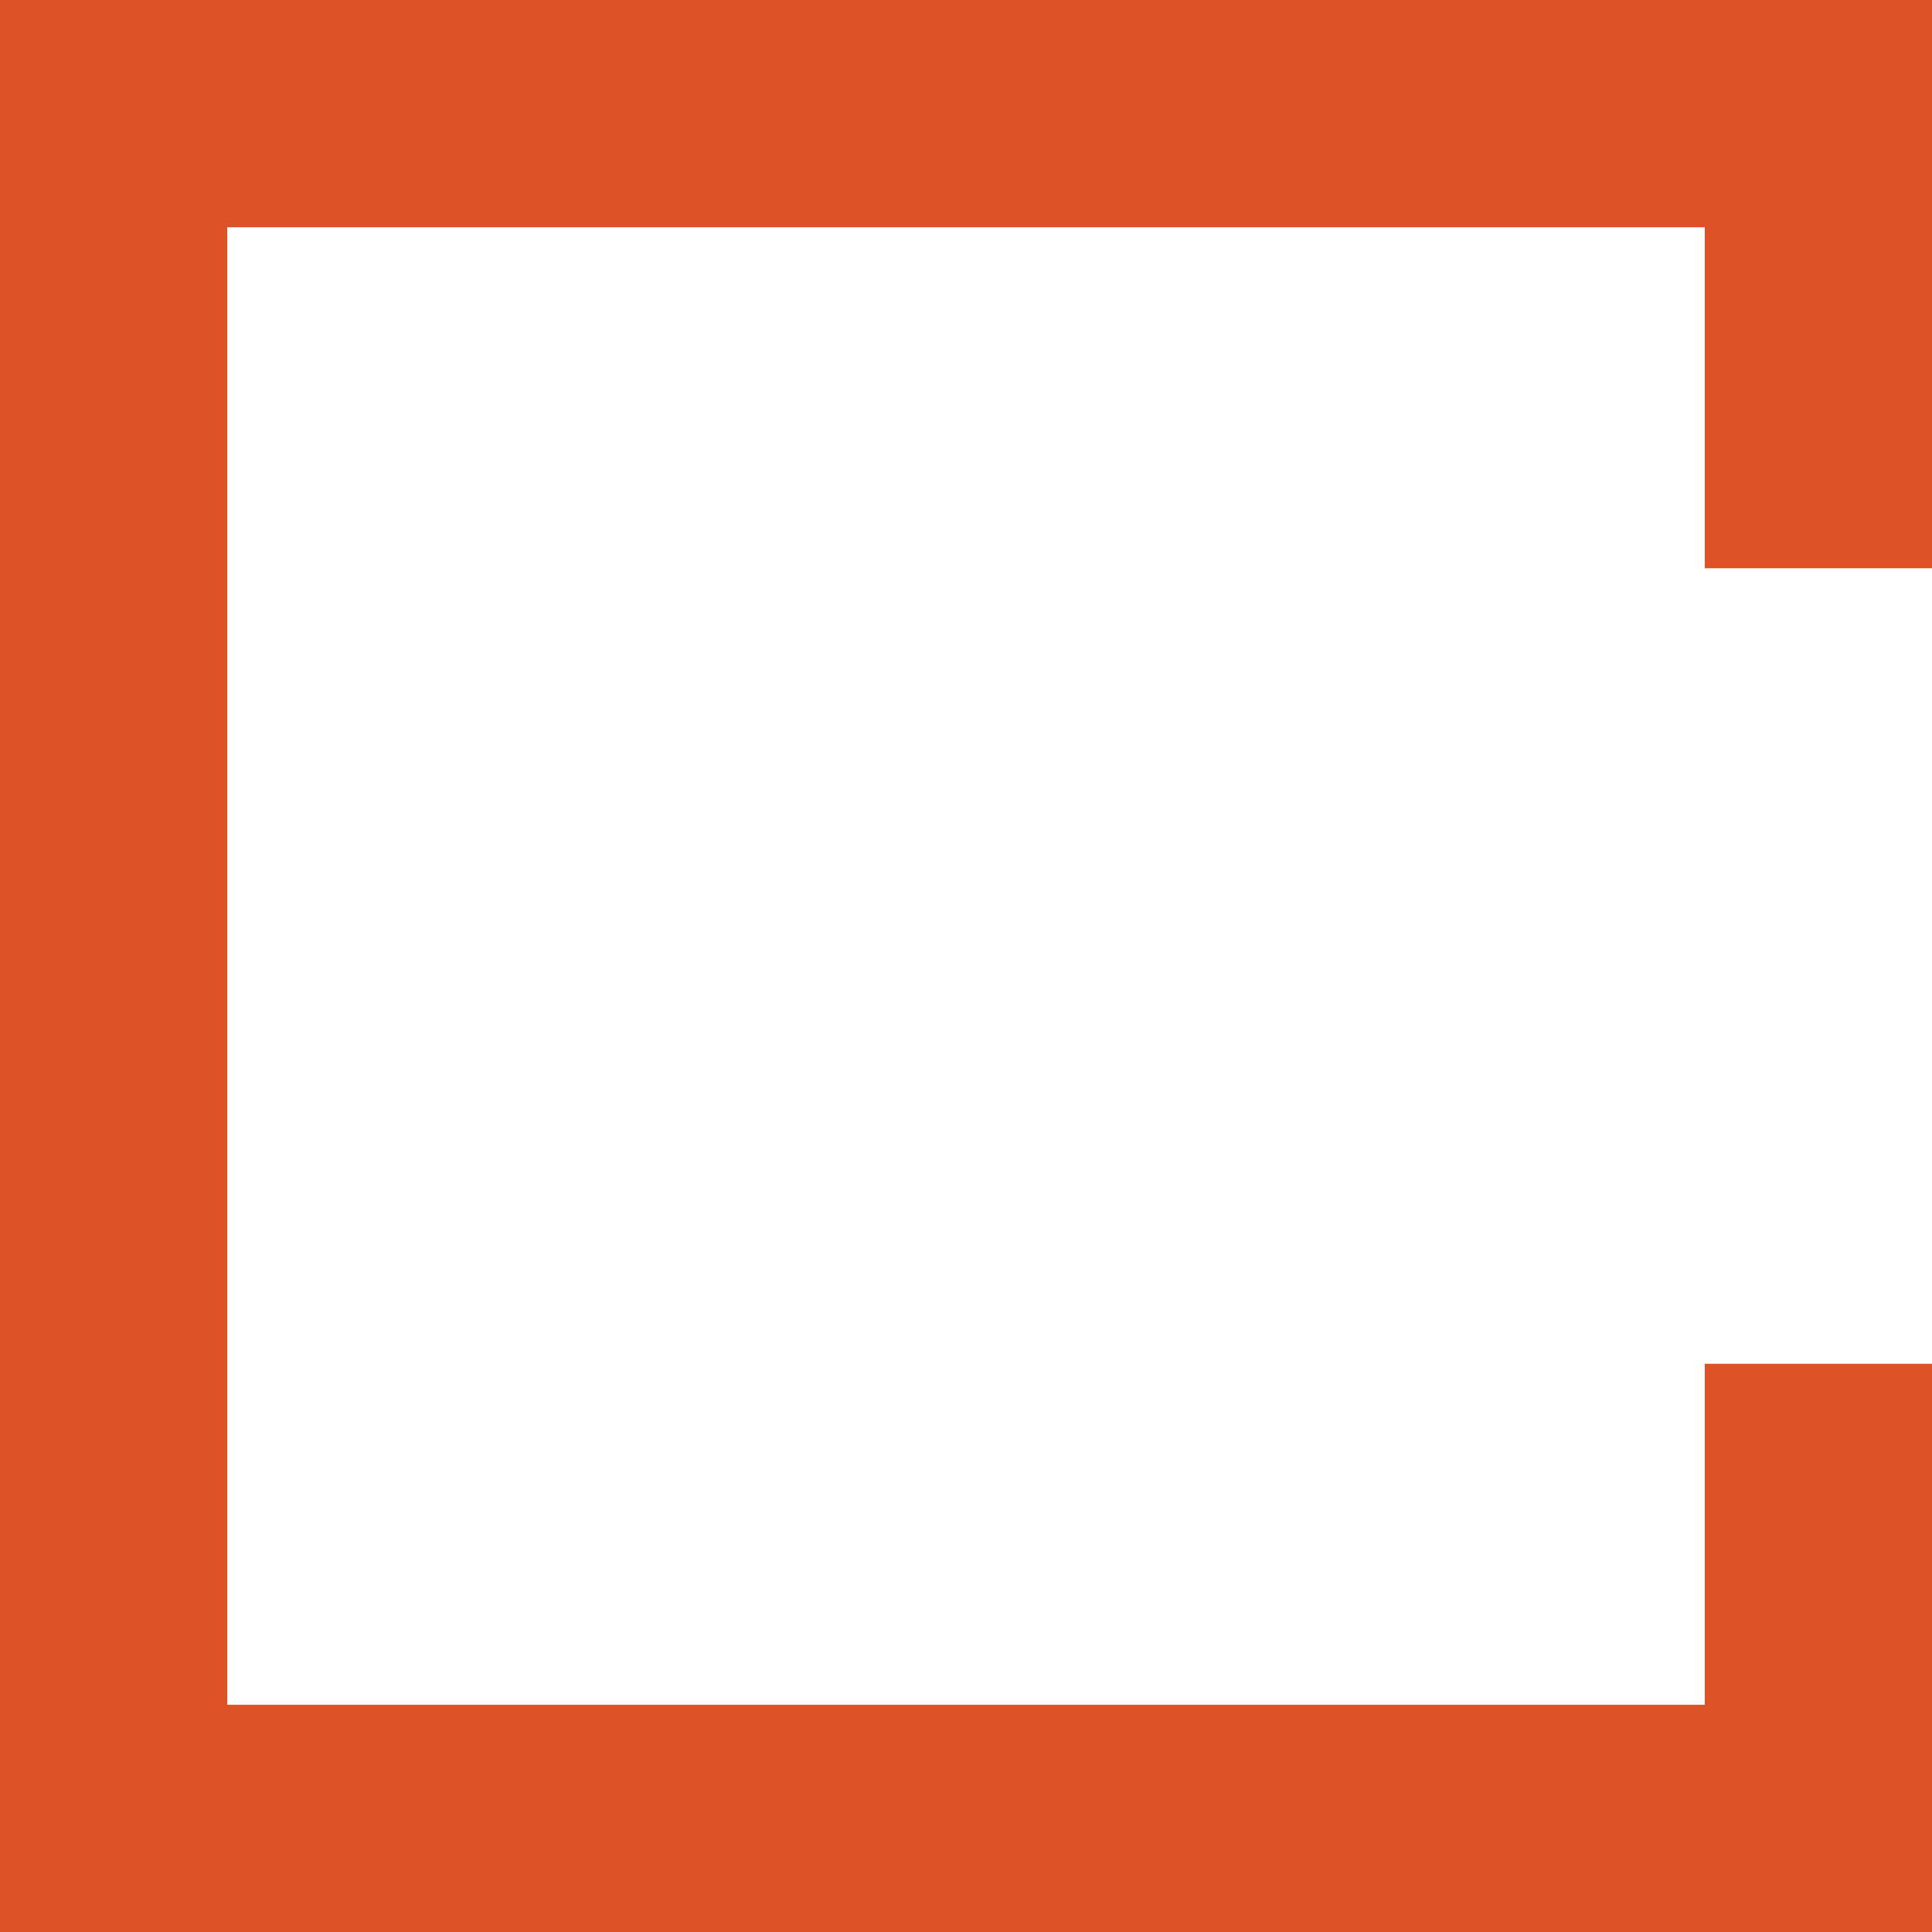 <svg width="16" height="16" viewBox="0 0 16 16" fill="none" xmlns="http://www.w3.org/2000/svg">
<path fill-rule="evenodd" clip-rule="evenodd" d="M0 0H16V4.706H14.118V1.882H1.882V14.118H14.118V11.294H16V16H0V0Z" fill="#DE5228"/>
</svg>
